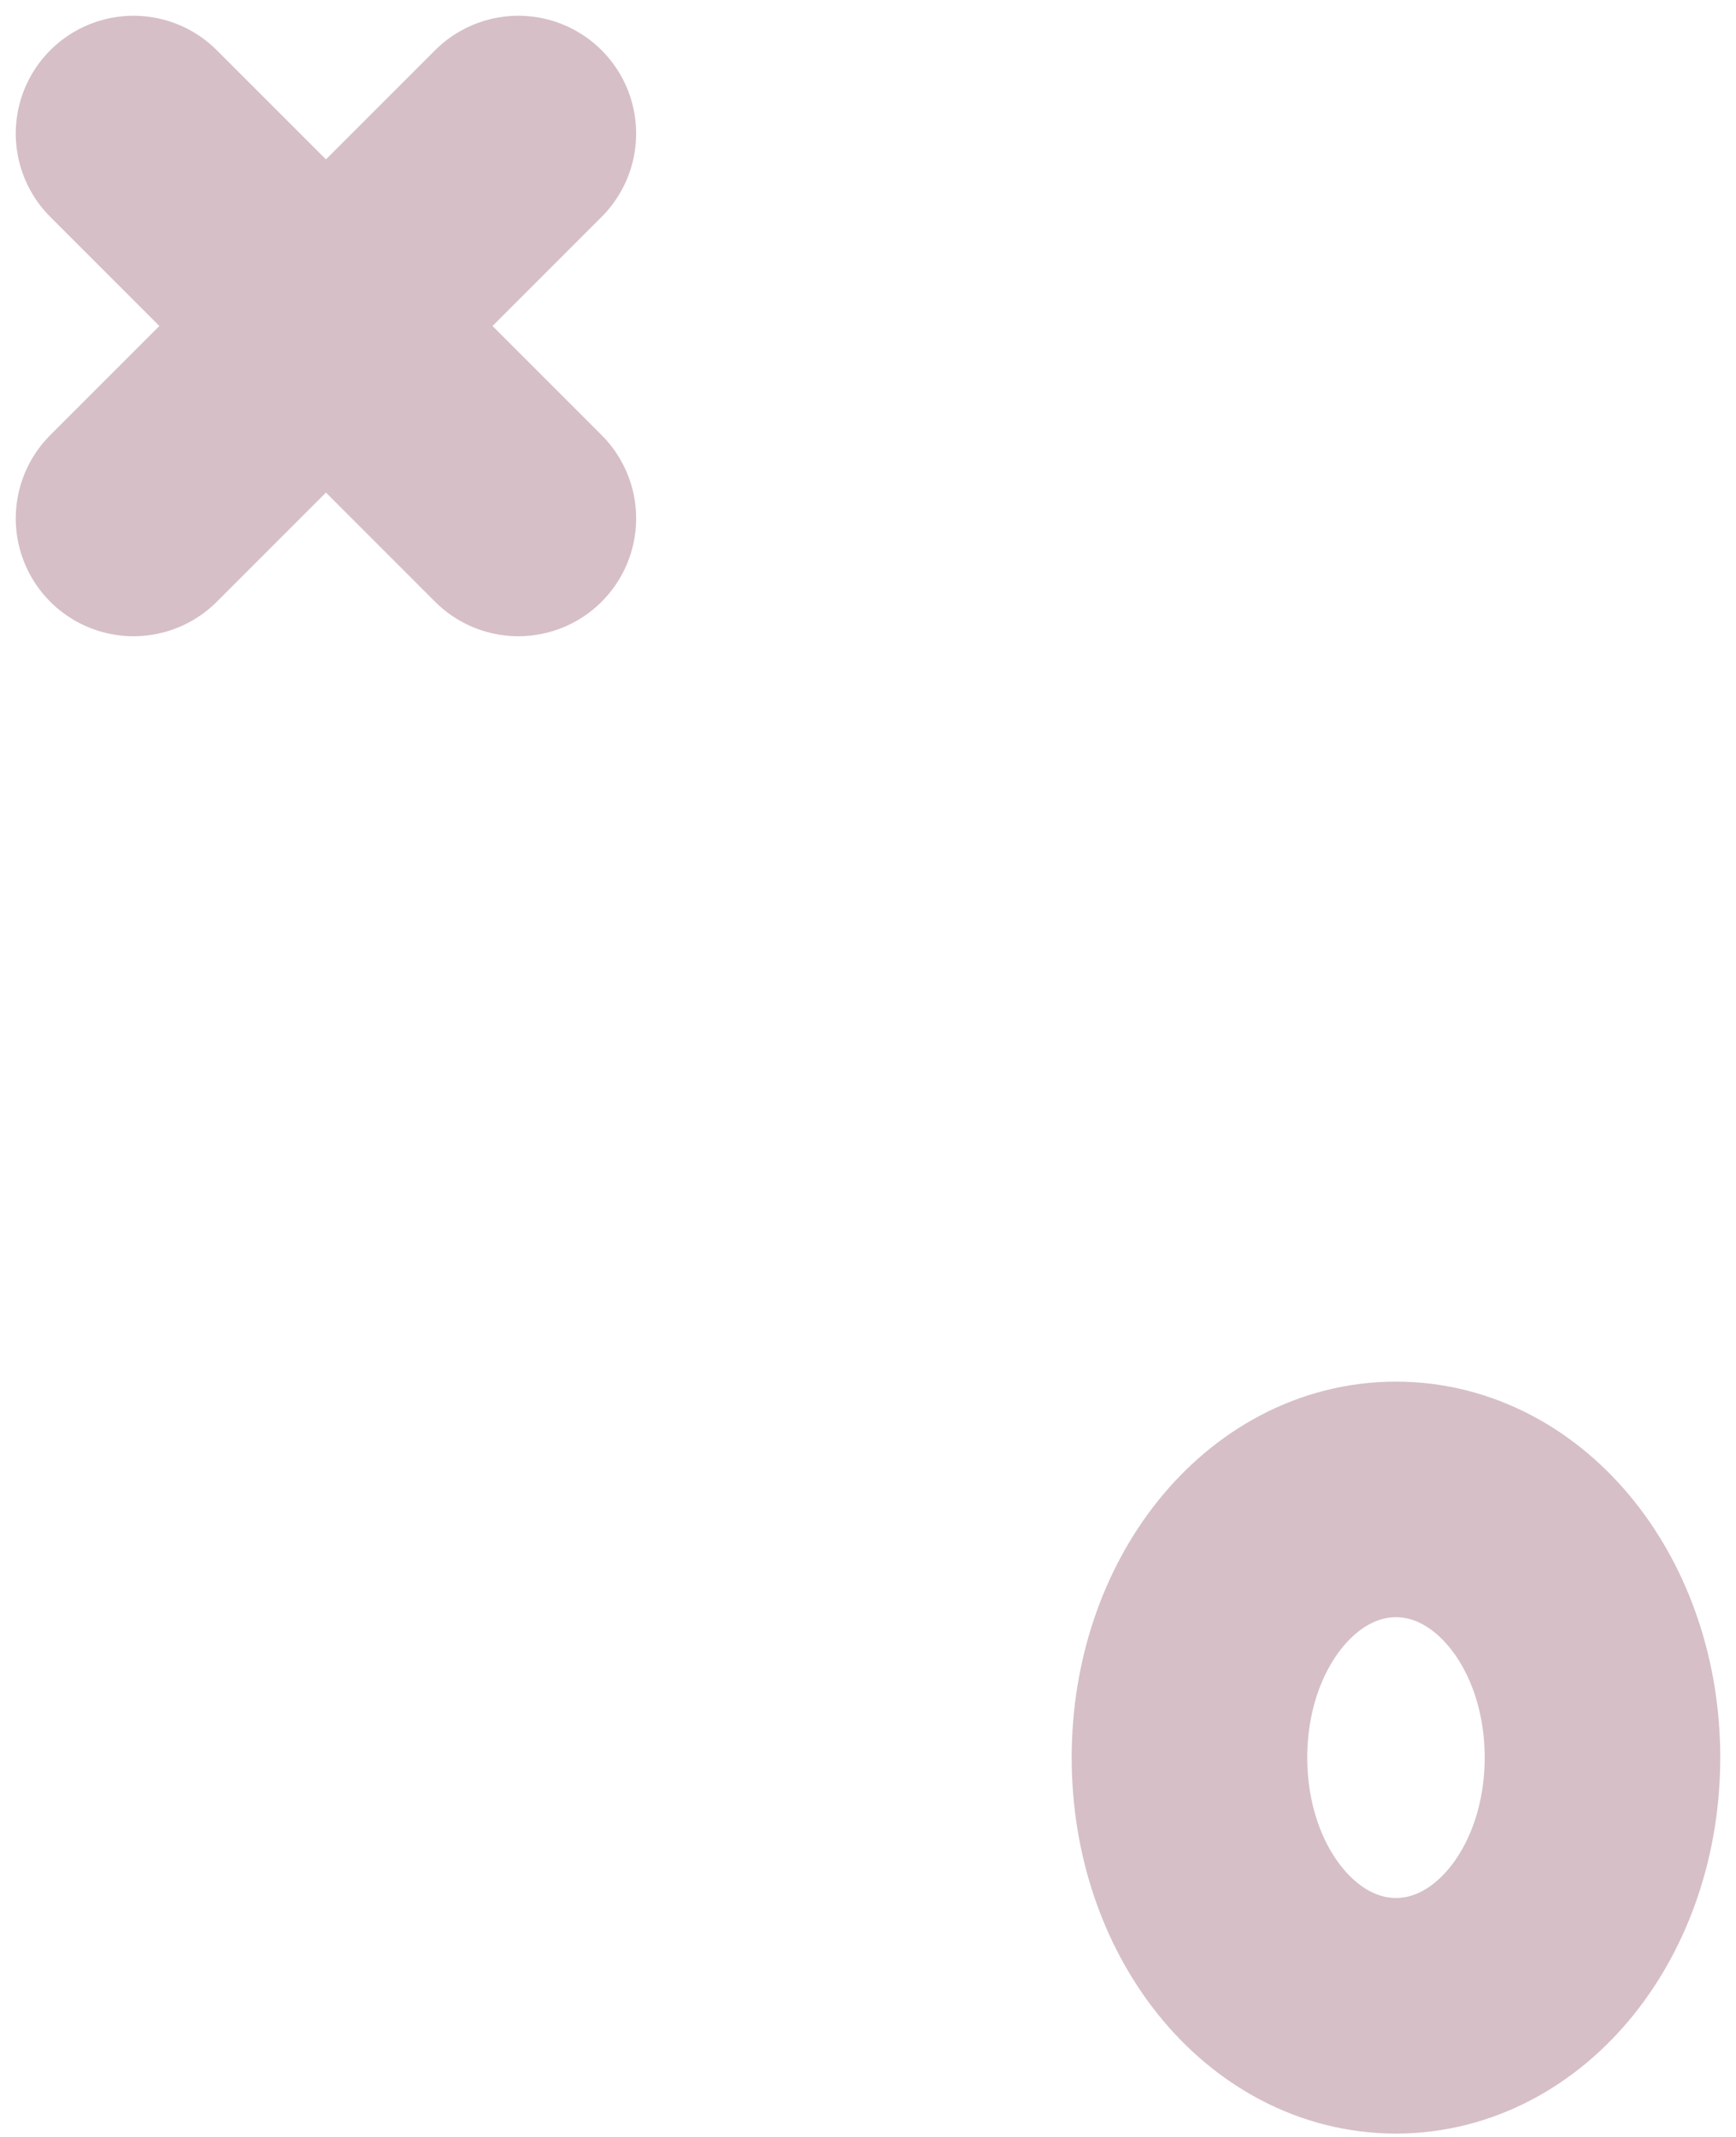 <?xml version="1.0" encoding="UTF-8"?> <svg xmlns="http://www.w3.org/2000/svg" width="39" height="48" viewBox="0 0 39 48" fill="none"> <path d="M11.645 11.645L3 3" stroke="#D6BFC7" stroke-width="5.292" stroke-miterlimit="10" stroke-linecap="round"></path> <path d="M3 11.645L11.645 3" stroke="#D6BFC7" stroke-width="5.292" stroke-miterlimit="10" stroke-linecap="round"></path> <path d="M26.722 39.479C26.722 36.258 28.784 33.68 31.361 33.68C33.938 33.68 36 36.258 36 39.479C36 42.701 33.938 45.278 31.361 45.278C28.784 45.278 26.722 42.701 26.722 39.479Z" stroke="#D6BFC7" stroke-width="5.292" stroke-miterlimit="10" stroke-linecap="round"></path> </svg> 